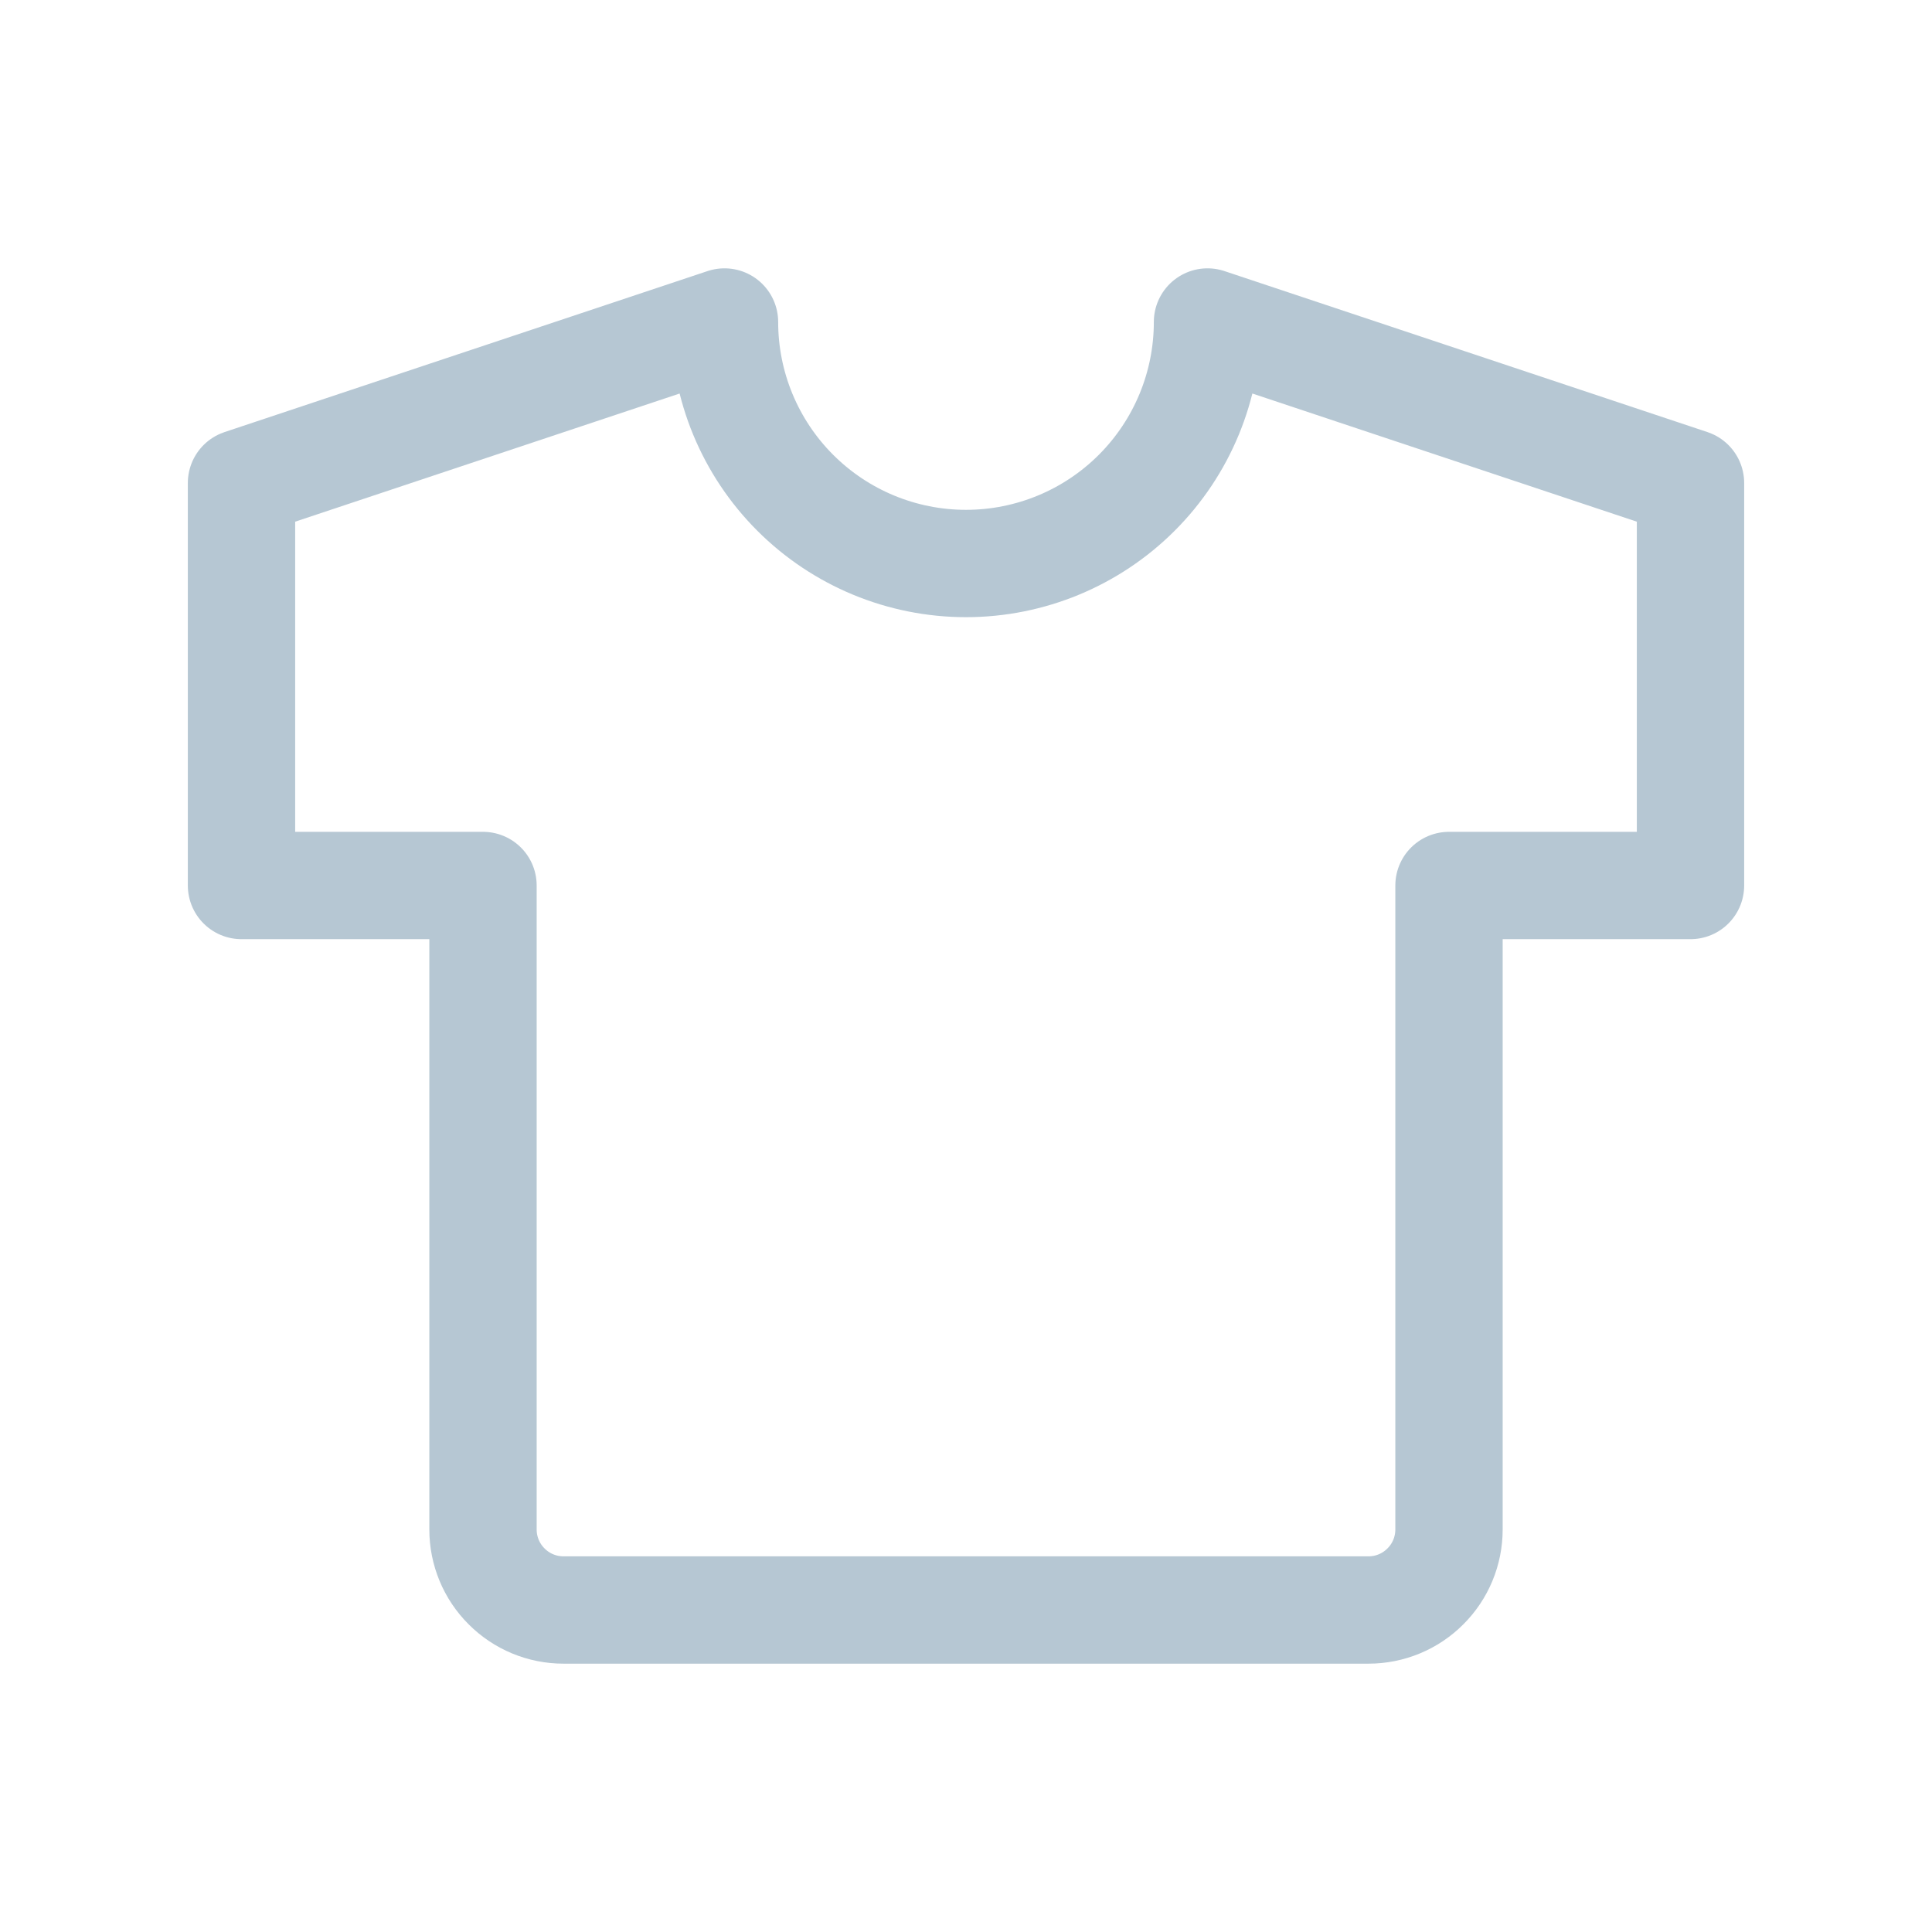 <svg width="18" height="18" viewBox="0 0 18 18" fill="none" xmlns="http://www.w3.org/2000/svg">
<path d="M11.25 3L15.75 4.5V8.25H13.5V14.25C13.5 14.449 13.421 14.64 13.28 14.78C13.14 14.921 12.949 15 12.75 15H5.25C5.051 15 4.86 14.921 4.72 14.78C4.579 14.64 4.5 14.449 4.5 14.25V8.25H2.25V4.5L6.75 3C6.75 3.597 6.987 4.169 7.409 4.591C7.831 5.013 8.403 5.25 9 5.25C9.597 5.25 10.169 5.013 10.591 4.591C11.013 4.169 11.25 3.597 11.25 3Z" stroke="#B6C7D3" stroke-linecap="round" stroke-linejoin="round"/>
</svg>
